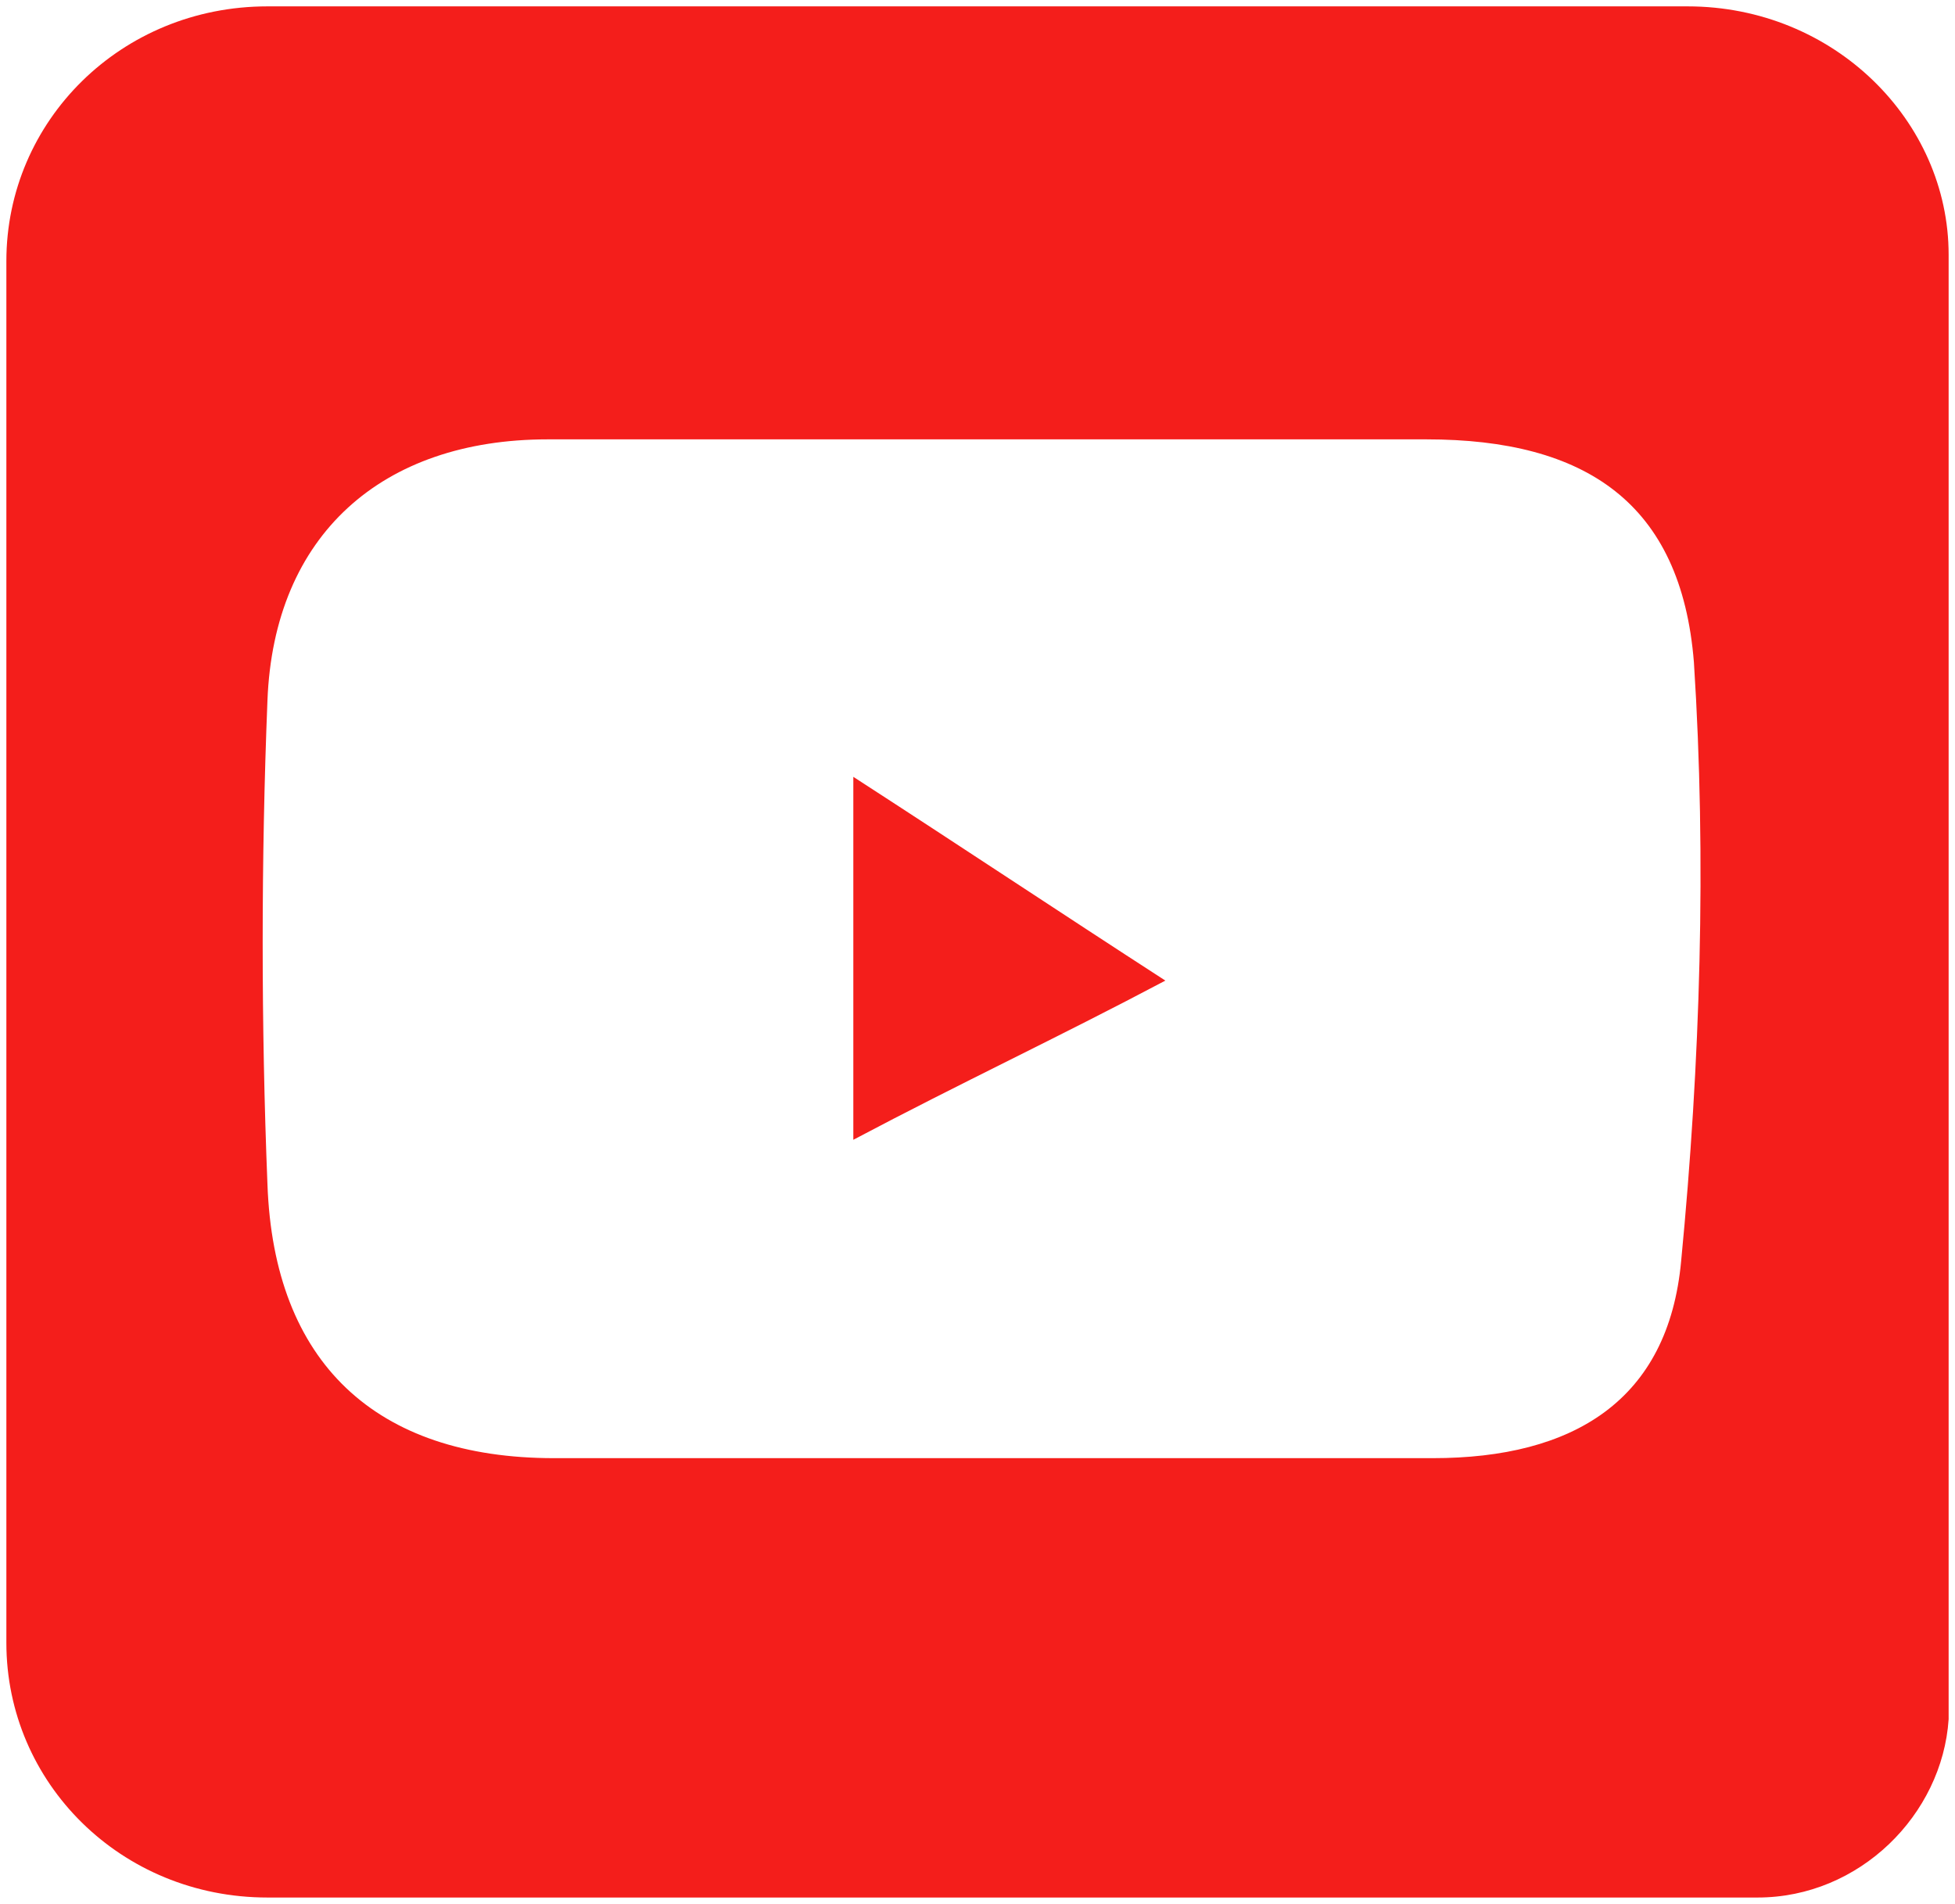 <?xml version="1.0" encoding="utf-8"?>
<!-- Generator: Adobe Illustrator 21.1.0, SVG Export Plug-In . SVG Version: 6.00 Build 0)  -->
<svg version="1.1" id="Слой_1" xmlns="http://www.w3.org/2000/svg" xmlns:xlink="http://www.w3.org/1999/xlink" x="0px" y="0px"
	 viewBox="0 0 30.7 29.9" style="enable-background:new 0 0 30.7 29.9;" xml:space="preserve">
<style type="text/css">
	.st0{fill:#F41E1B;}
</style>
<g>
	<path class="st0" d="M13.4,17.9c1.7-0.9,3.2-1.6,4.9-2.5c-1.7-1.1-3.2-2.1-4.9-3.2C13.4,14.2,13.4,16,13.4,17.9z"/>
	<path class="st0" d="M26.5,0.1H4.2c-2.3,0-4.1,1.8-4.1,4v21.7c0,2.2,1.8,4,4.1,4h23.4c1.6,0,2.9-1.3,3-2.8v-23
		C30.6,1.9,28.8,0.1,26.5,0.1z M26.4,19.8c-0.2,2.2-1.7,3.1-3.9,3.1c-2.3,0-4.6,0-6.9,0s-4.6,0-6.9,0c-2.8,0-4.4-1.5-4.5-4.3
		c-0.1-2.5-0.1-5.1,0-7.6c0.1-2.6,1.8-4.1,4.4-4.1c4.6,0,9.2,0,13.8,0c2.5,0,4,1,4.2,3.5C26.8,13.5,26.7,16.7,26.4,19.8z"/>
</g>
</svg>
